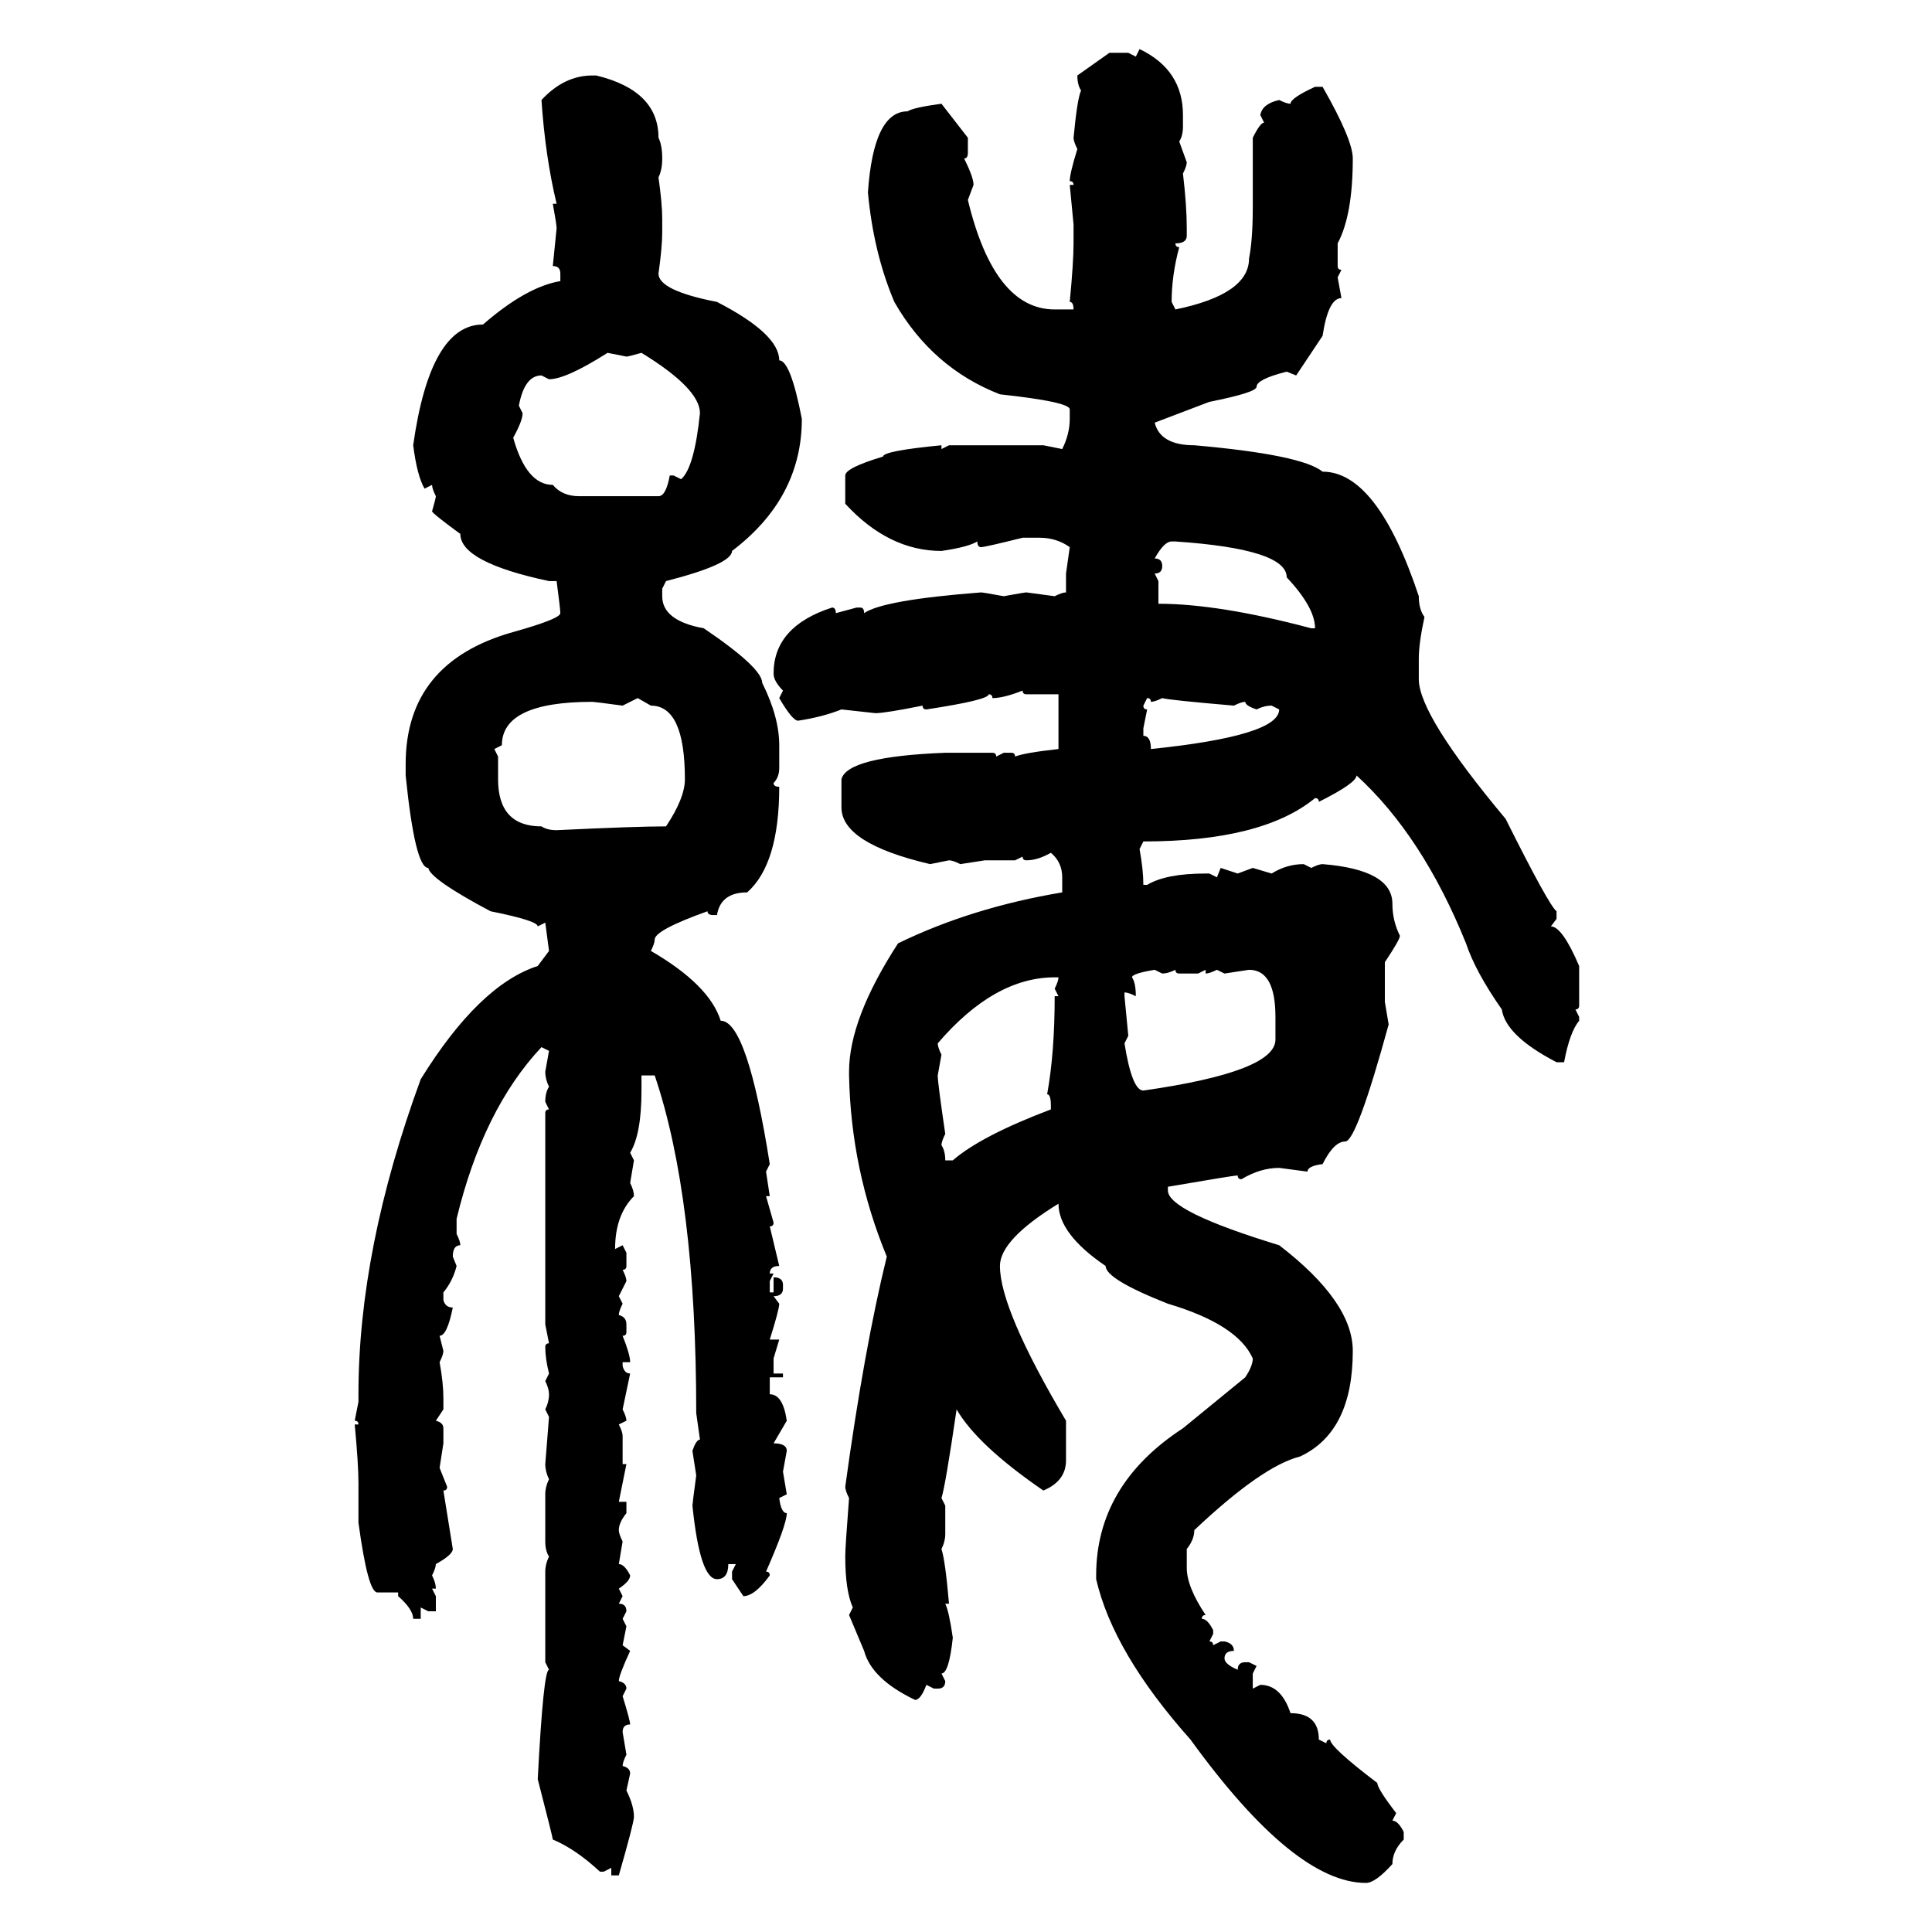 <svg xmlns="http://www.w3.org/2000/svg" xmlns:xlink="http://www.w3.org/1999/xlink" width="300" height="300"><path d="M176.37 8.79L176.95 7.62Q183.69 10.84 183.69 17.87L183.69 17.87L183.69 19.63Q183.69 21.09 183.11 21.97L183.11 21.97L184.28 25.20Q184.28 25.78 183.69 26.95L183.69 26.95Q184.28 31.93 184.28 35.45L184.28 35.45L184.28 36.62Q184.28 37.79 182.52 37.79L182.52 37.79Q182.52 38.38 183.11 38.38L183.11 38.38Q181.93 42.77 181.93 46.88L181.93 46.88L182.52 48.05Q193.95 45.70 193.95 40.14L193.95 40.14Q194.53 37.21 194.53 32.23L194.53 32.23L194.53 21.39Q195.70 19.04 196.29 19.04L196.29 19.04L195.70 17.87Q196.00 16.11 198.63 15.53L198.63 15.53Q199.80 16.11 200.39 16.11L200.39 16.11Q200.39 15.23 204.20 13.48L204.20 13.48L205.37 13.48Q210.06 21.68 210.06 24.61L210.06 24.61Q210.06 33.40 207.71 37.79L207.71 37.79L207.71 41.31Q207.71 41.89 208.30 41.89L208.30 41.89L207.71 43.07L208.30 46.29Q206.25 46.29 205.37 52.15L205.37 52.15L201.27 58.30L199.80 57.71Q195.12 58.89 195.12 60.06L195.12 60.06Q195.12 60.94 187.79 62.40L187.79 62.40L179.30 65.63Q180.18 69.14 185.45 69.14L185.45 69.14Q202.15 70.61 205.37 73.24L205.37 73.24Q213.87 73.24 220.31 92.58L220.31 92.58Q220.31 94.63 221.19 95.80L221.19 95.80Q220.31 99.90 220.31 102.25L220.31 102.25L220.31 105.47Q220.31 111.04 233.79 127.15L233.79 127.15Q240.53 140.63 241.70 141.50L241.70 141.50L241.70 142.68L240.82 143.85Q242.58 143.85 245.21 150L245.21 150L245.21 156.15Q245.21 156.74 244.63 156.74L244.63 156.74L245.21 157.91L245.21 158.50Q243.75 160.25 242.87 164.94L242.87 164.94L241.70 164.94Q233.79 160.84 233.20 156.74L233.20 156.74Q229.10 150.88 227.64 146.48L227.64 146.48Q220.90 129.79 210.64 120.41L210.64 120.41Q210.64 121.58 204.79 124.51L204.79 124.51Q204.79 123.93 204.20 123.93L204.20 123.93Q196.00 130.66 177.54 130.66L177.54 130.66L176.95 131.84Q177.54 135.06 177.54 137.40L177.54 137.40L178.13 137.40Q181.05 135.64 187.21 135.64L187.21 135.64L187.79 135.64L188.96 136.23L189.55 134.77L192.19 135.64L194.53 134.77L197.46 135.64Q199.80 134.18 202.44 134.18L202.44 134.18L203.61 134.77Q204.79 134.18 205.37 134.18L205.37 134.18Q216.21 135.06 216.21 140.33L216.21 140.33Q216.21 142.97 217.38 145.31L217.38 145.31Q217.38 145.90 215.04 149.41L215.04 149.41L215.04 155.57L215.63 159.08Q210.64 177.25 208.89 177.25L208.89 177.25Q207.13 177.25 205.37 180.76L205.37 180.76Q203.03 181.05 203.03 181.93L203.03 181.93L198.63 181.35Q195.70 181.35 192.77 183.11L192.77 183.11Q192.19 183.11 192.19 182.52L192.19 182.52Q191.60 182.52 181.35 184.28L181.35 184.28L181.35 184.86Q181.35 188.09 198.63 193.36L198.63 193.36Q210.06 202.15 210.06 209.77L210.06 209.77Q210.06 222.36 201.86 226.17L201.86 226.17Q196.00 227.64 185.45 237.60L185.45 237.60Q185.45 239.06 184.28 240.53L184.28 240.53L184.28 243.46Q184.28 246.39 187.21 250.78L187.21 250.78Q186.62 250.78 186.62 251.37L186.62 251.37Q187.50 251.37 188.38 253.13L188.38 253.13L188.38 253.71L187.79 254.88Q188.38 254.88 188.38 255.47L188.38 255.47L189.55 254.88L190.14 254.88Q191.60 255.18 191.60 256.35L191.60 256.35Q190.14 256.35 190.14 257.52L190.14 257.52Q190.14 258.40 192.19 259.28L192.19 259.28Q192.19 258.11 193.36 258.11L193.36 258.11L193.95 258.11L195.12 258.69L194.53 259.86L194.53 262.21L195.70 261.62Q198.93 261.62 200.39 266.02L200.39 266.02Q204.79 266.02 204.79 270.12L204.79 270.12L205.96 270.70Q205.96 270.12 206.54 270.12L206.54 270.12Q206.54 271.29 213.87 276.86L213.87 276.86Q213.87 277.73 216.80 281.54L216.80 281.54L216.21 282.71Q217.09 282.71 217.97 284.47L217.97 284.47L217.97 285.64Q216.21 287.40 216.21 289.45L216.21 289.45Q213.57 292.38 212.11 292.38L212.11 292.38Q200.98 292.38 184.86 270.12L184.86 270.12Q172.85 256.64 170.21 245.21L170.21 245.21L170.21 244.63Q170.21 230.57 183.69 221.78L183.69 221.78L193.36 213.87Q194.53 212.11 194.53 210.94L194.53 210.94Q192.19 205.66 181.35 202.44L181.35 202.44Q171.68 198.63 171.68 196.58L171.68 196.58Q164.36 191.60 164.36 186.91L164.36 186.91Q155.27 192.48 155.27 196.58L155.27 196.58Q155.27 203.32 165.53 220.61L165.53 220.61L165.53 226.76Q165.53 229.98 162.01 231.45L162.01 231.45Q151.76 224.41 148.54 218.85L148.54 218.85Q146.78 230.86 146.19 232.62L146.19 232.62L146.78 233.79L146.78 238.18Q146.78 239.36 146.19 240.53L146.19 240.53Q146.78 242.29 147.36 249.02L147.36 249.02L146.78 249.02Q147.36 250.20 147.95 254.30L147.95 254.30Q147.36 259.86 146.19 259.86L146.19 259.86L146.78 261.04Q146.78 262.21 145.61 262.21L145.61 262.21L145.02 262.21L143.85 261.62Q142.97 263.96 142.09 263.96L142.09 263.96Q135.35 260.74 134.18 256.35L134.18 256.35L131.84 250.78L132.42 249.61Q131.25 246.97 131.25 241.70L131.25 241.70Q131.25 240.23 131.84 232.62L131.84 232.62Q131.25 231.45 131.25 230.86L131.25 230.86Q134.18 209.47 137.70 195.12L137.70 195.12Q132.13 181.64 131.84 166.99L131.84 166.99L131.84 166.41Q131.84 158.20 139.45 146.48L139.45 146.48Q150.88 140.92 164.94 138.57L164.94 138.57L164.94 136.23Q164.94 133.89 163.18 132.42L163.18 132.42Q161.13 133.59 159.38 133.59L159.38 133.59Q158.79 133.59 158.79 133.01L158.79 133.01L157.62 133.59L152.93 133.59L149.12 134.18Q147.95 133.59 147.36 133.59L147.36 133.59L144.43 134.18Q130.66 130.96 130.66 125.39L130.66 125.39L130.66 121.00Q131.54 117.48 146.78 116.89L146.78 116.89L154.10 116.89Q154.69 116.89 154.69 117.48L154.69 117.48L155.86 116.89L157.03 116.89Q157.62 116.89 157.62 117.48L157.62 117.48Q159.08 116.89 164.36 116.31L164.36 116.31L164.36 107.81L159.38 107.81Q158.79 107.81 158.79 107.23L158.79 107.23Q155.86 108.40 154.10 108.40L154.10 108.40Q154.10 107.81 153.52 107.81L153.52 107.81Q153.52 108.69 143.85 110.16L143.85 110.16Q143.26 110.16 143.26 109.57L143.26 109.57Q137.40 110.74 135.94 110.74L135.94 110.74L130.66 110.16Q127.73 111.33 123.93 111.91L123.93 111.91Q123.05 111.91 121.00 108.40L121.00 108.40L121.58 107.23Q120.12 105.76 120.12 104.59L120.12 104.59Q120.12 97.27 129.20 94.34L129.20 94.34Q129.79 94.34 129.79 95.21L129.79 95.21L133.01 94.34L133.59 94.34Q134.18 94.34 134.18 95.21L134.18 95.21Q137.11 93.16 152.34 91.99L152.34 91.99Q152.64 91.99 155.86 92.58L155.86 92.58Q159.08 91.99 159.38 91.99L159.38 91.99L163.77 92.58Q164.94 91.99 165.53 91.99L165.53 91.99L165.53 89.06L166.11 84.96Q164.06 83.50 161.43 83.50L161.43 83.50L158.79 83.50Q152.93 84.96 152.34 84.96L152.34 84.96Q151.76 84.96 151.76 84.08L151.76 84.08Q150.29 84.96 146.19 85.55L146.19 85.55Q137.99 85.55 131.25 78.22L131.25 78.22L131.25 73.83Q131.25 72.66 137.11 70.90L137.11 70.90Q137.11 70.02 146.19 69.14L146.19 69.14L146.19 69.73L147.36 69.14L162.01 69.14L164.94 69.73Q166.11 67.38 166.11 65.04L166.11 65.04L166.11 63.57Q166.11 62.40 155.27 61.23L155.27 61.23Q144.73 57.13 138.87 46.88L138.87 46.88Q135.64 39.26 134.77 29.88L134.77 29.88Q135.64 17.29 140.92 17.29L140.92 17.29Q141.80 16.70 146.19 16.11L146.19 16.11L150.29 21.39L150.29 23.73Q150.29 24.61 149.71 24.61L149.71 24.61Q151.17 27.54 151.17 28.71L151.17 28.71L150.29 31.05Q154.39 48.05 163.77 48.05L163.77 48.05L166.70 48.05Q166.70 46.88 166.11 46.88L166.11 46.88Q166.70 40.72 166.70 37.79L166.70 37.79L166.70 34.86L166.11 28.71L166.70 28.71Q166.70 28.13 166.11 28.13L166.11 28.13Q166.11 26.95 167.29 23.14L167.29 23.14Q166.70 21.97 166.70 21.39L166.70 21.39Q167.29 15.23 167.87 14.06L167.87 14.06Q167.29 13.18 167.29 11.72L167.29 11.72L172.27 8.20L175.20 8.20L176.37 8.79ZM91.99 11.72L91.99 11.72L92.58 11.72Q102.25 14.06 102.25 21.39L102.25 21.39Q102.83 22.56 102.83 24.61L102.83 24.61Q102.83 26.37 102.25 27.54L102.25 27.54Q102.83 31.64 102.83 33.98L102.83 33.98L102.83 36.04Q102.83 38.38 102.25 42.48L102.25 42.48Q102.25 45.12 111.33 46.88L111.33 46.88Q121.00 51.86 121.00 55.96L121.00 55.96Q122.75 55.96 124.51 65.04L124.51 65.04Q124.51 77.34 113.67 85.55L113.67 85.55Q113.67 87.60 103.42 90.23L103.42 90.23L102.83 91.41L102.83 92.58Q102.83 96.39 109.28 97.56L109.28 97.56Q118.36 103.71 118.36 106.05L118.36 106.05Q121.00 111.33 121.00 115.72L121.00 115.72L121.00 119.24Q121.00 120.70 120.12 121.58L120.12 121.58Q120.12 122.17 121.00 122.17L121.00 122.17Q121.00 134.18 116.02 138.57L116.02 138.57Q111.91 138.57 111.33 142.09L111.33 142.09L110.74 142.09Q109.86 142.09 109.86 141.50L109.86 141.50Q101.66 144.43 101.66 145.90L101.66 145.90Q101.66 146.48 101.07 147.66L101.07 147.66Q110.16 152.93 111.91 158.50L111.91 158.50Q116.02 158.50 119.53 180.76L119.53 180.76L118.95 181.93L119.53 185.74L118.95 185.74L120.12 189.84Q120.12 190.43 119.53 190.43L119.53 190.43L121.00 196.58Q119.53 196.58 119.53 197.75L119.53 197.75L120.12 197.75L119.53 198.93L119.53 200.68L120.12 200.68L120.12 198.34Q121.58 198.34 121.58 199.51L121.58 199.51L121.58 200.10Q121.58 201.27 120.12 201.27L120.12 201.27L121.00 202.44Q121.00 203.32 119.53 208.01L119.53 208.01L121.00 208.01L120.12 210.94L120.12 213.28L121.58 213.28L121.58 213.87L119.53 213.87L119.53 216.50Q121.58 216.50 122.17 220.61L122.17 220.61L120.12 224.12Q122.17 224.12 122.17 225.29L122.17 225.29L121.58 228.52L122.17 232.03L121.00 232.62Q121.29 234.96 122.17 234.96L122.17 234.96Q122.17 236.72 118.95 244.04L118.95 244.04Q119.53 244.04 119.53 244.63L119.53 244.63Q117.19 247.85 115.43 247.85L115.43 247.85L113.67 245.21L113.67 244.04L114.26 242.87L113.09 242.87Q113.09 245.21 111.33 245.21L111.33 245.21Q108.69 245.21 107.52 233.79L107.52 233.79Q107.52 233.50 108.11 229.10L108.11 229.10L107.52 225.29Q108.11 223.54 108.69 223.54L108.69 223.54L108.11 219.43Q108.11 186.04 101.66 166.99L101.66 166.99L99.61 166.99L99.61 169.34Q99.61 176.07 97.85 179.00L97.85 179.00L98.44 180.18L97.85 183.69Q98.44 184.86 98.44 185.74L98.44 185.74Q95.51 188.67 95.51 193.95L95.51 193.95L96.68 193.36L97.27 194.53L97.27 196.58Q97.27 197.17 96.68 197.17L96.68 197.17Q97.27 198.34 97.27 198.93L97.27 198.93L96.09 201.27L96.68 202.44Q96.09 203.61 96.09 204.20L96.09 204.20Q97.27 204.49 97.27 205.66L97.27 205.66L97.27 206.84Q97.27 207.42 96.68 207.42L96.68 207.42Q97.85 210.35 97.85 211.52L97.85 211.52L96.68 211.52L96.68 212.11Q96.97 213.28 97.85 213.28L97.85 213.28L96.68 218.85Q97.27 220.02 97.27 220.61L97.27 220.61L96.09 221.19Q96.68 222.36 96.68 222.95L96.68 222.95L96.68 227.34L97.27 227.34L96.09 233.20L97.27 233.20L97.27 234.96Q96.09 236.43 96.09 237.60L96.09 237.60Q96.09 238.18 96.68 239.36L96.68 239.36L96.09 242.87Q96.97 242.87 97.85 244.63L97.85 244.63Q97.85 245.51 96.09 246.68L96.09 246.68L96.68 247.85L96.09 249.02Q97.27 249.02 97.27 250.20L97.27 250.20L96.68 251.37L97.27 252.54L96.68 255.47L97.85 256.35Q96.09 260.16 96.09 261.04L96.09 261.04Q97.27 261.33 97.27 262.21L97.27 262.21L96.68 263.38Q97.85 267.19 97.85 267.77L97.85 267.77Q96.68 267.77 96.68 268.95L96.68 268.95L97.27 272.46Q96.68 273.63 96.68 274.22L96.68 274.22Q97.85 274.51 97.85 275.39L97.85 275.39L97.27 278.03Q98.44 280.37 98.44 282.13L98.44 282.13Q98.44 283.01 96.09 291.21L96.09 291.21L94.92 291.21L94.92 290.04L93.75 290.63L93.16 290.63Q89.36 287.11 85.84 285.64L85.84 285.64Q85.84 285.35 83.50 276.27L83.50 276.27Q84.38 259.28 85.25 259.28L85.25 259.28L84.67 258.11L84.67 244.04Q84.67 242.87 85.25 241.70L85.25 241.70Q84.67 240.82 84.67 239.36L84.67 239.36L84.67 232.03Q84.67 230.86 85.25 229.69L85.25 229.69Q84.67 228.52 84.67 227.34L84.67 227.34L85.25 220.02L84.67 218.85Q85.25 217.68 85.25 216.50L85.25 216.50Q85.25 215.63 84.67 214.45L84.67 214.45L85.25 213.28Q84.67 210.94 84.67 209.18L84.67 209.18Q84.67 208.59 85.25 208.59L85.25 208.59L84.67 205.66L84.67 172.85Q84.67 172.27 85.25 172.27L85.25 172.27L84.67 171.09Q84.67 169.63 85.25 168.75L85.25 168.75Q84.67 167.58 84.67 166.41L84.67 166.41L85.25 163.18L84.08 162.60Q75 172.27 70.90 189.26L70.90 189.26L70.90 191.60Q71.48 192.77 71.48 193.36L71.48 193.36Q70.31 193.36 70.31 195.12L70.31 195.12L70.90 196.58Q70.31 198.93 68.85 200.68L68.85 200.68L68.85 201.86Q69.14 203.03 70.31 203.03L70.31 203.03Q69.43 207.42 68.26 207.42L68.26 207.42L68.85 209.77Q68.85 210.35 68.26 211.52L68.26 211.52Q68.85 214.75 68.85 217.09L68.85 217.09L68.85 218.85L67.68 220.61Q68.85 220.90 68.85 221.78L68.85 221.78L68.85 224.12L68.26 227.93L69.43 230.86Q69.43 231.45 68.85 231.45L68.85 231.45L70.31 240.53Q70.31 241.41 67.68 242.87L67.68 242.87Q67.68 243.46 67.09 244.63L67.09 244.63Q67.68 245.80 67.68 246.68L67.68 246.68L67.09 246.68L67.68 247.85L67.68 250.20L66.50 250.20L65.33 249.61L65.33 251.37L64.16 251.37Q64.16 249.90 61.82 247.85L61.82 247.85L61.82 247.27L58.59 247.27Q57.13 247.27 55.66 236.43L55.66 236.43L55.66 230.27Q55.66 227.34 55.08 221.19L55.08 221.19L55.66 221.19Q55.66 220.61 55.08 220.61L55.08 220.61L55.66 217.68L55.66 216.50Q55.66 193.95 65.33 167.58L65.33 167.58Q74.41 152.93 83.50 150L83.50 150L85.25 147.66L84.67 143.26L83.50 143.85Q83.50 142.97 76.17 141.50L76.17 141.50Q66.80 136.52 66.50 134.77L66.50 134.77Q64.45 134.77 62.99 120.41L62.99 120.41L62.99 118.65Q62.99 102.83 79.69 98.14L79.69 98.14Q87.01 96.09 87.01 95.21L87.01 95.21Q87.01 94.63 86.43 90.23L86.43 90.23L85.25 90.23Q71.48 87.30 71.48 82.91L71.48 82.91Q67.09 79.69 67.09 79.39L67.09 79.39Q67.68 77.34 67.68 77.05L67.68 77.05Q67.09 75.88 67.09 75.29L67.09 75.29L65.92 75.88Q64.75 73.83 64.16 69.14L64.16 69.14Q66.80 50.39 75 50.39L75 50.39Q81.74 44.53 87.01 43.65L87.01 43.65L87.01 42.48Q87.01 41.31 85.84 41.31L85.84 41.31L86.43 35.45Q86.43 34.86 85.84 31.64L85.84 31.64L86.43 31.64Q84.67 24.32 84.08 15.53L84.08 15.53Q87.60 11.72 91.99 11.72ZM85.25 58.89L85.25 58.89L84.08 58.30Q81.45 58.30 80.57 62.99L80.57 62.99L81.15 64.16Q81.15 65.33 79.69 67.97L79.69 67.97Q81.74 75.29 85.84 75.29L85.84 75.29Q87.30 77.05 89.94 77.05L89.94 77.05L102.25 77.05Q103.42 77.05 104.00 73.83L104.00 73.83L104.59 73.83L105.76 74.41Q107.81 72.66 108.69 64.16L108.69 64.16Q108.69 60.35 99.61 54.79L99.61 54.79Q97.56 55.37 97.27 55.37L97.27 55.37L94.34 54.79Q87.89 58.89 85.25 58.89ZM179.30 86.72L179.30 86.72Q180.47 86.72 180.47 87.89L180.47 87.89Q180.47 89.06 179.30 89.06L179.30 89.06L179.88 90.23L179.88 93.75Q189.26 93.75 203.61 97.56L203.61 97.56L204.20 97.56Q204.20 94.34 199.80 89.65L199.80 89.65Q199.80 85.25 182.52 84.08L182.52 84.08L181.93 84.08Q180.76 84.08 179.30 86.72ZM99.02 108.40L96.68 109.57Q92.29 108.98 91.99 108.98L91.99 108.98Q77.93 108.98 77.93 115.72L77.93 115.72L76.76 116.31L77.34 117.48L77.34 121.00Q77.34 128.32 84.08 128.32L84.08 128.32Q84.96 128.91 86.43 128.91L86.43 128.91Q98.73 128.32 103.42 128.32L103.42 128.32Q106.35 123.93 106.35 121.00L106.35 121.00Q106.35 109.57 101.07 109.57L101.07 109.57L99.02 108.40ZM178.13 108.40L178.13 108.40L177.54 109.57Q177.54 110.16 178.13 110.16L178.13 110.16L177.54 113.09L177.54 114.26Q178.71 114.26 178.71 116.31L178.71 116.31Q198.63 114.26 198.63 110.16L198.63 110.16L197.46 109.57Q196.29 109.57 195.12 110.16L195.12 110.16Q193.36 109.57 193.36 108.98L193.36 108.98Q192.77 108.98 191.60 109.57L191.60 109.57Q181.35 108.69 180.47 108.40L180.47 108.40Q179.30 108.98 178.71 108.98L178.71 108.98Q178.71 108.40 178.13 108.40ZM175.78 151.76L175.78 151.76Q176.37 152.64 176.37 154.69L176.37 154.69Q175.20 154.10 174.61 154.10L174.61 154.10L174.61 154.69L175.20 160.84L174.61 162.01Q175.78 169.34 177.54 169.34L177.54 169.34Q198.05 166.41 198.05 161.43L198.05 161.43L198.05 157.91Q198.05 150.59 193.95 150.59L193.95 150.59L190.14 151.17L188.96 150.59Q187.79 151.17 187.21 151.17L187.21 151.17L187.21 150.59L186.04 151.17L183.11 151.17Q182.52 151.17 182.52 150.59L182.52 150.59Q181.35 151.17 180.47 151.17L180.47 151.17L179.30 150.59Q175.78 151.17 175.78 151.76ZM145.61 162.01L145.61 162.01Q145.61 162.60 146.19 163.77L146.19 163.77L145.61 166.99Q145.61 168.16 146.78 176.07L146.78 176.07Q146.19 177.25 146.19 177.83L146.19 177.83Q146.78 178.71 146.78 180.18L146.78 180.18L147.95 180.18Q152.34 176.37 163.18 172.27L163.18 172.27L163.18 171.68Q163.18 169.92 162.60 169.92L162.60 169.92Q163.77 163.48 163.77 154.69L163.77 154.69L164.36 154.69L163.77 153.52Q164.36 152.34 164.36 151.76L164.36 151.76L163.77 151.76Q154.39 151.76 145.61 162.01Z"/></svg>
